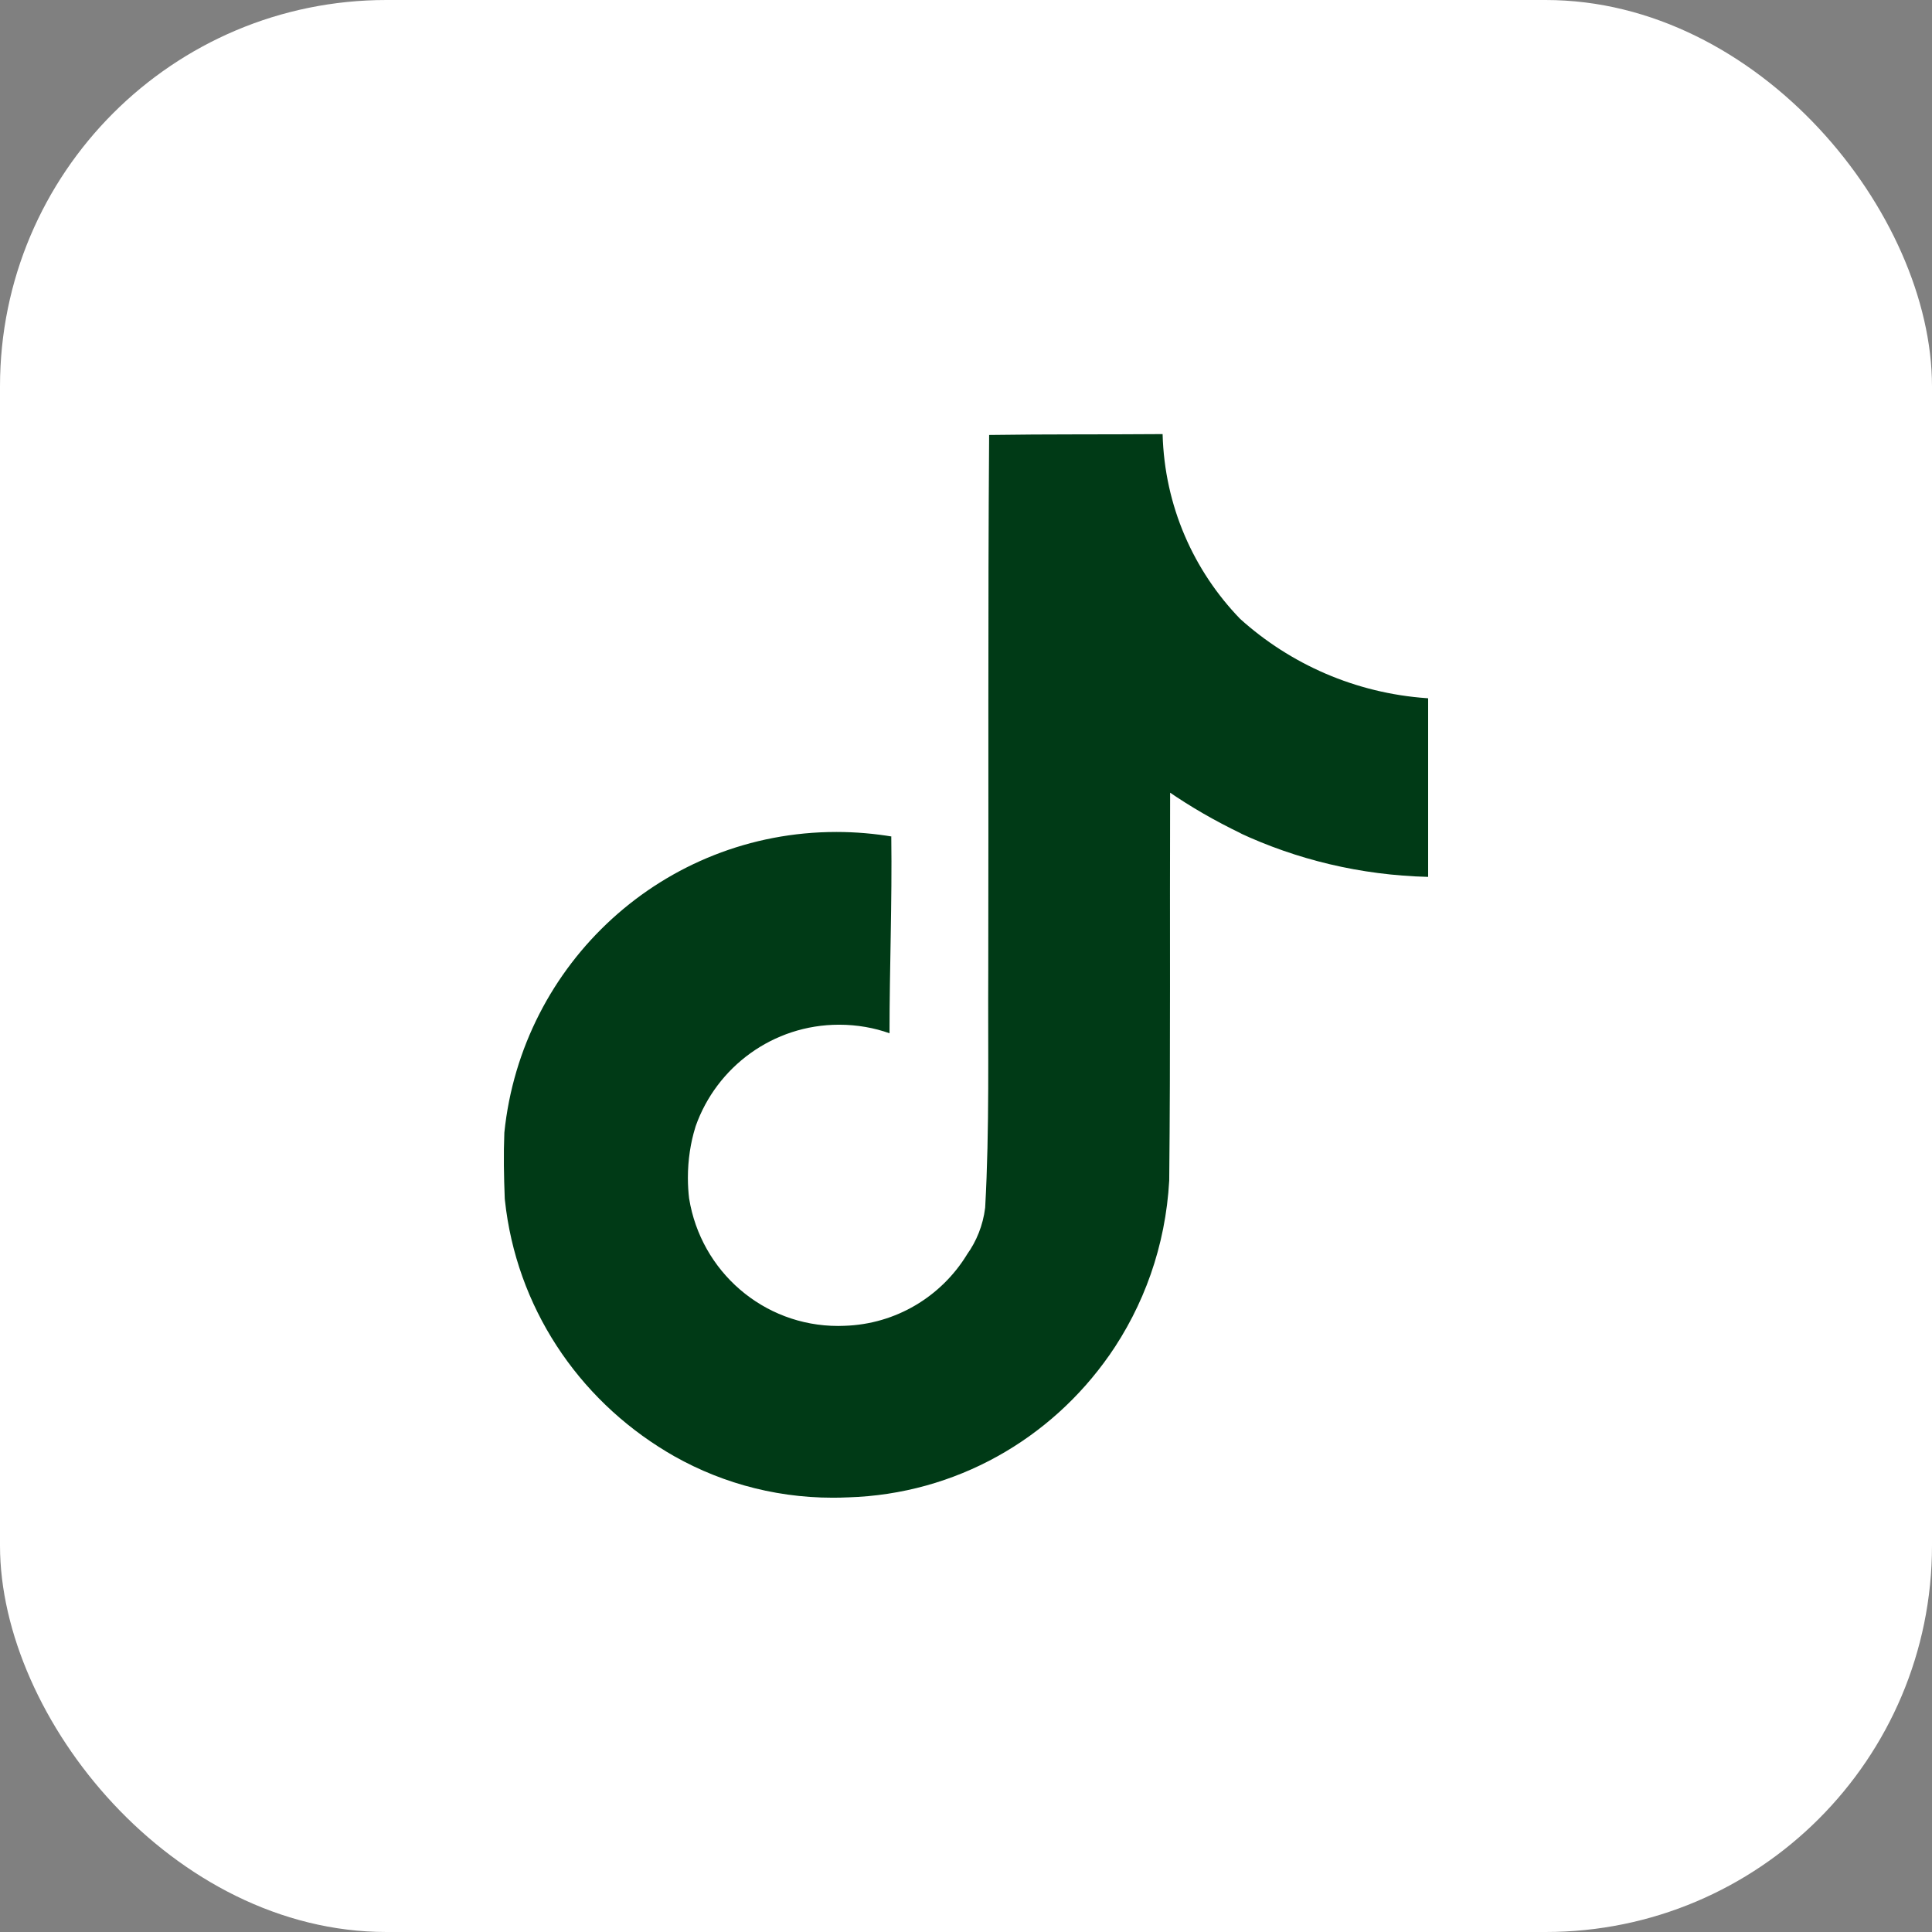 <svg width="80" height="80" viewBox="0 0 80 80" fill="none" xmlns="http://www.w3.org/2000/svg">
<rect x="0" y="0" width="80" height="80" fill="#808080" stroke="none"/>
<rect width="80" height="80" rx="16" fill="white"/>
<path d="M40.964 18.011C43.369 17.975 45.755 17.994 48.141 17.975C48.22 20.958 49.43 23.642 51.356 25.631L51.353 25.628C53.425 27.495 56.122 28.705 59.094 28.911L59.136 28.914V36.31C56.327 36.24 53.687 35.592 51.306 34.479L51.426 34.529C50.275 33.975 49.301 33.407 48.376 32.772L48.452 32.822C48.434 38.182 48.47 43.541 48.415 48.882C48.264 51.603 47.359 54.085 45.908 56.158L45.938 56.112C43.511 59.587 39.581 61.868 35.111 62.003H35.091C34.91 62.012 34.697 62.017 34.483 62.017C31.942 62.017 29.567 61.309 27.543 60.079L27.602 60.113C23.918 57.897 21.377 54.104 20.907 49.694L20.901 49.633C20.864 48.715 20.847 47.798 20.884 46.899C21.603 39.88 27.484 34.45 34.633 34.45C35.436 34.45 36.223 34.519 36.988 34.649L36.906 34.638C36.943 37.353 36.833 40.071 36.833 42.786C36.211 42.562 35.495 42.431 34.747 42.431C32.003 42.431 29.67 44.184 28.806 46.633L28.793 46.677C28.597 47.304 28.484 48.025 28.484 48.771C28.484 49.074 28.503 49.374 28.539 49.667L28.536 49.632C29.023 52.637 31.599 54.905 34.706 54.905C34.795 54.905 34.884 54.903 34.972 54.899H34.959C37.107 54.834 38.973 53.678 40.027 51.97L40.042 51.944C40.434 51.398 40.703 50.736 40.792 50.018L40.794 49.998C40.977 46.712 40.904 43.446 40.922 40.16C40.939 32.764 40.904 25.384 40.958 18.007L40.964 18.011Z" fill="#003A16"/>
</svg>
